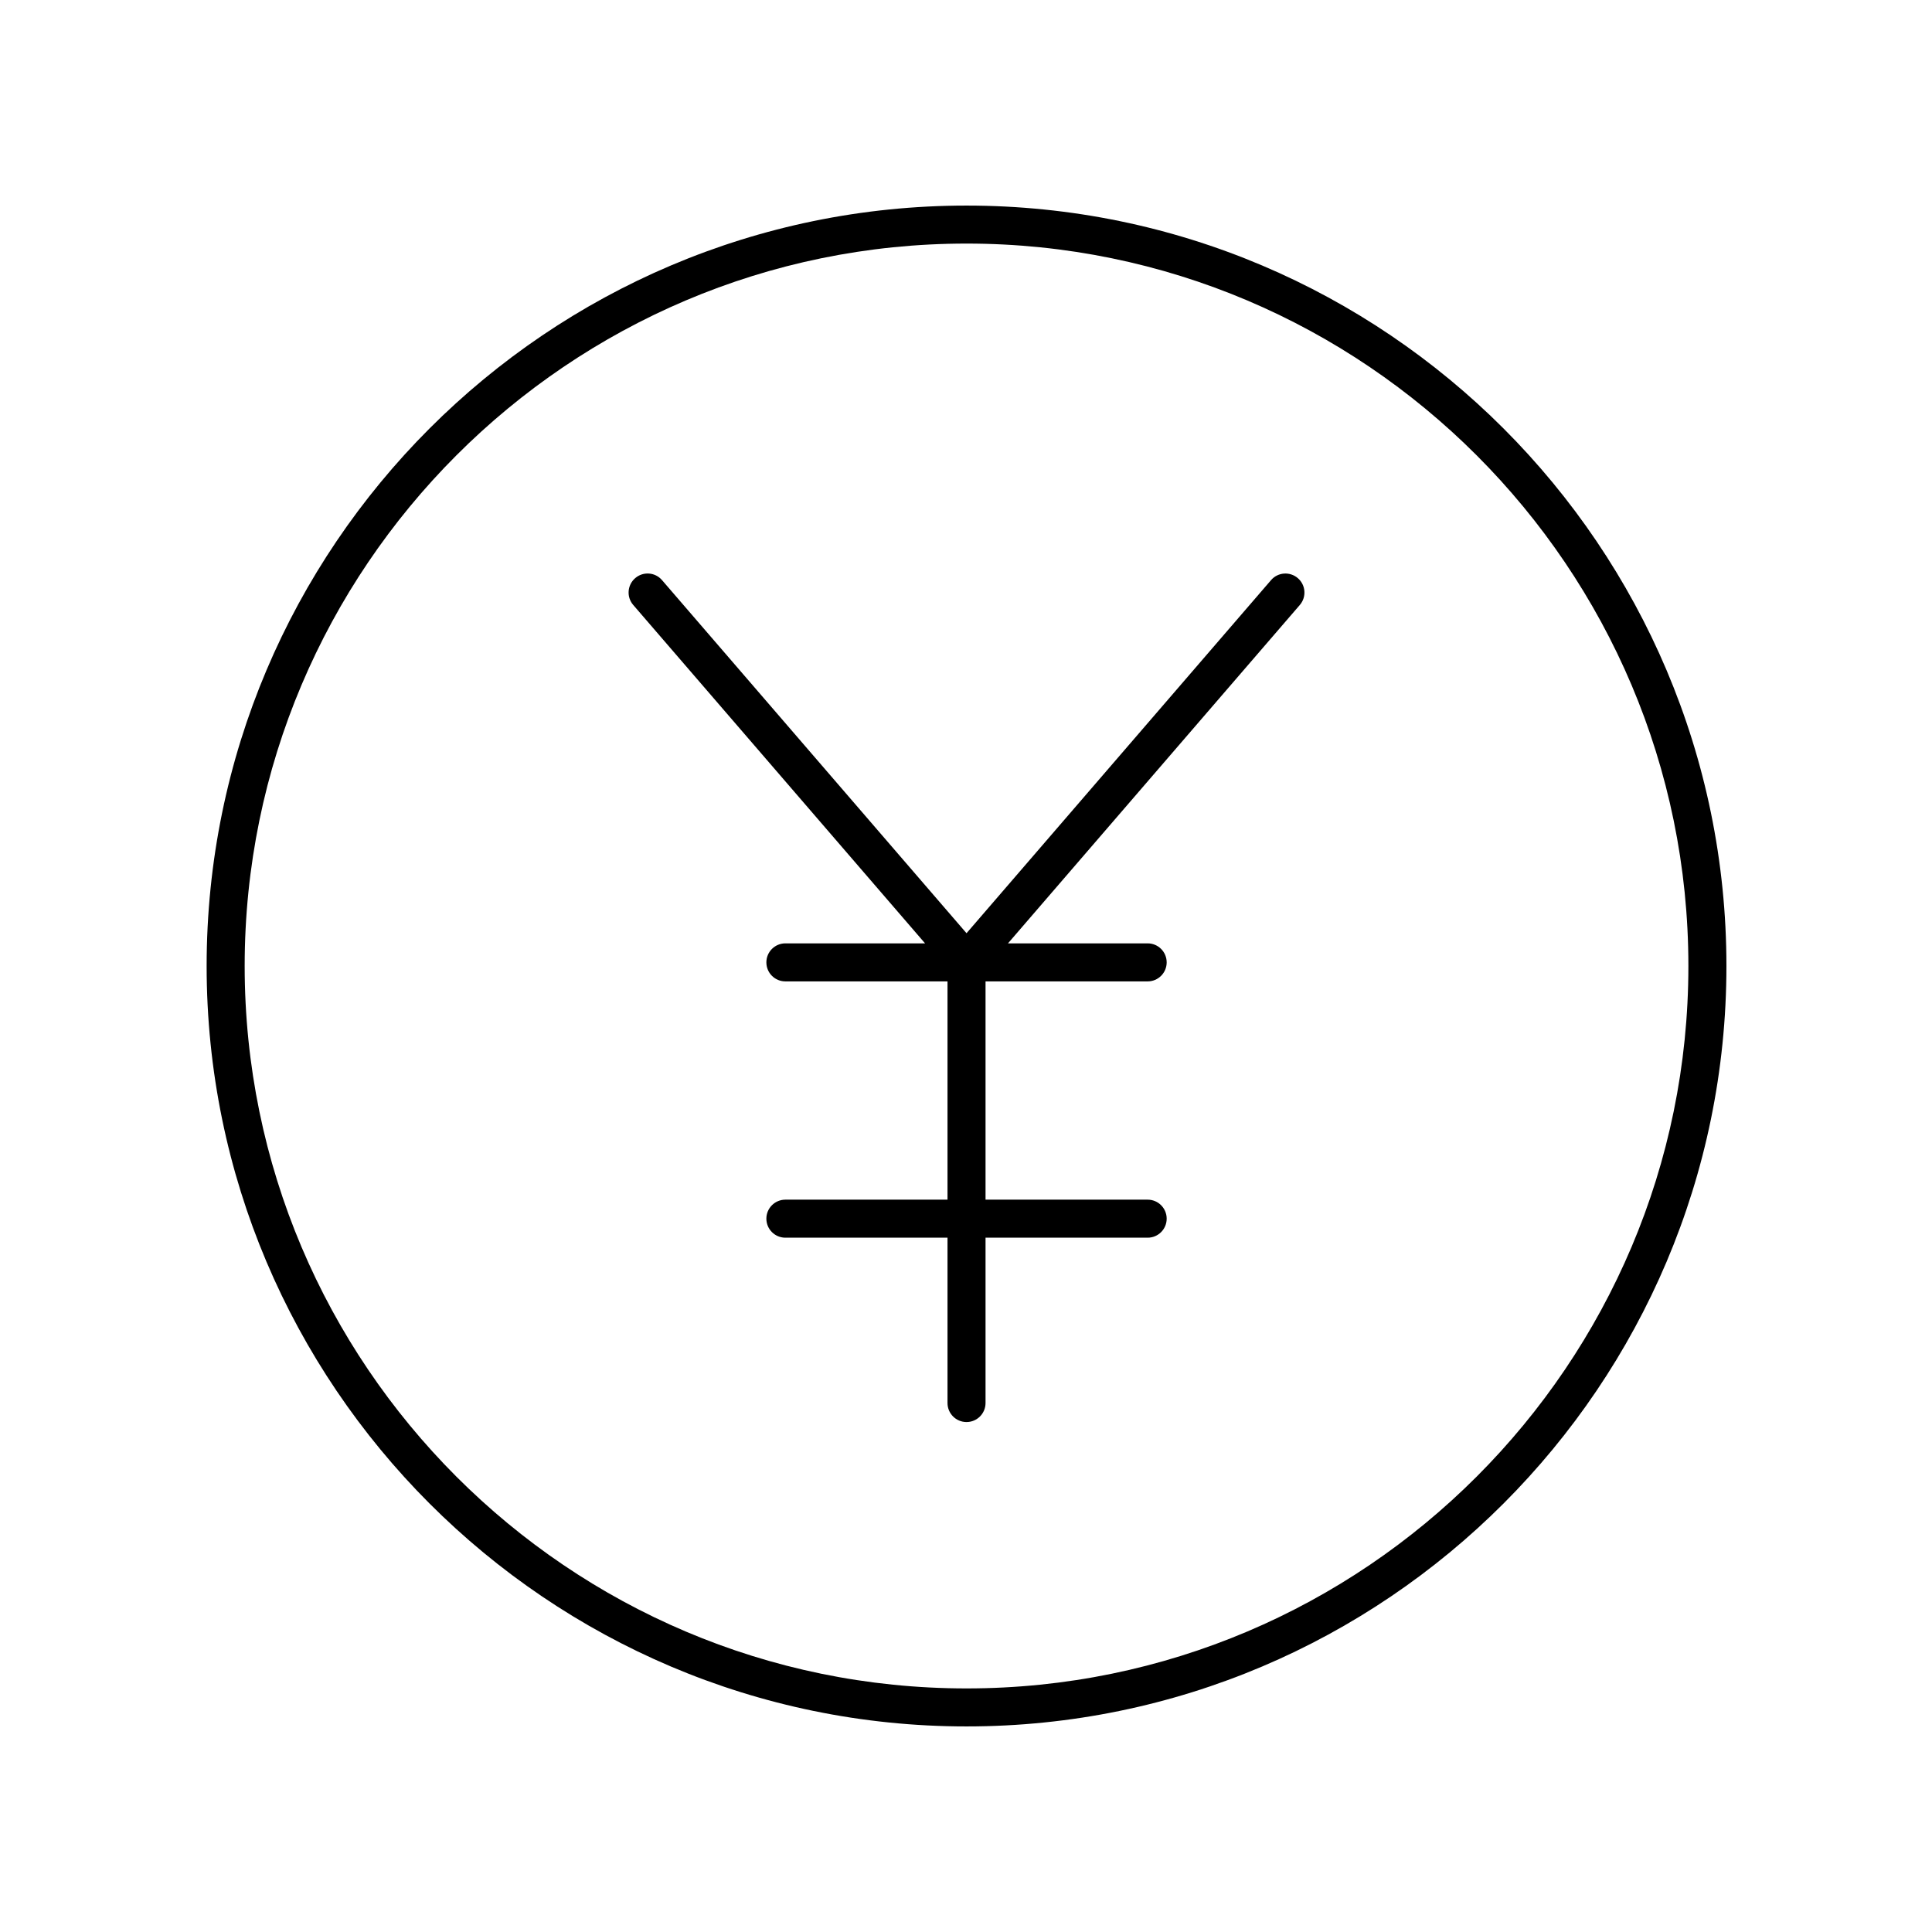 <?xml version="1.0" encoding="UTF-8"?>
<!-- The Best Svg Icon site in the world: iconSvg.co, Visit us! https://iconsvg.co -->
<svg fill="#000000" width="800px" height="800px" version="1.1" viewBox="144 144 512 512" xmlns="http://www.w3.org/2000/svg">
 <g>
  <path d="m400.14 601.52c111.04 0 201.38-90.406 201.38-201.52 0-111.12-90.34-201.52-201.38-201.52-111.04 0-201.38 90.406-201.38 201.52s90.34 201.52 201.38 201.52zm0-392.97c105.48 0 191.3 85.883 191.3 191.45 0 105.56-85.82 191.45-191.3 191.45s-191.3-85.883-191.3-191.45c0-105.57 85.816-191.45 191.3-191.45z"/>
  <path d="m389.15 394h-37.016c-2.781 0-5.039 2.254-5.039 5.039s2.254 5.039 5.039 5.039h42.965v57.844h-42.965c-2.781 0-5.039 2.254-5.039 5.039 0 2.785 2.254 5.039 5.039 5.039h42.965v43.816c0 2.785 2.254 5.039 5.039 5.039 2.781 0 5.039-2.254 5.039-5.039v-43.816h42.965c2.781 0 5.039-2.254 5.039-5.039 0-2.785-2.254-5.039-5.039-5.039h-42.965v-57.844h42.965c2.781 0 5.039-2.254 5.039-5.039s-2.254-5.039-5.039-5.039h-37.016l77.34-89.676c1.816-2.106 1.582-5.289-0.523-7.106-2.109-1.82-5.293-1.59-7.106 0.523l-80.699 93.57-80.699-93.574c-1.82-2.117-5-2.344-7.106-0.523-2.106 1.816-2.344 5-0.523 7.106z"/>
 </g>
</svg>